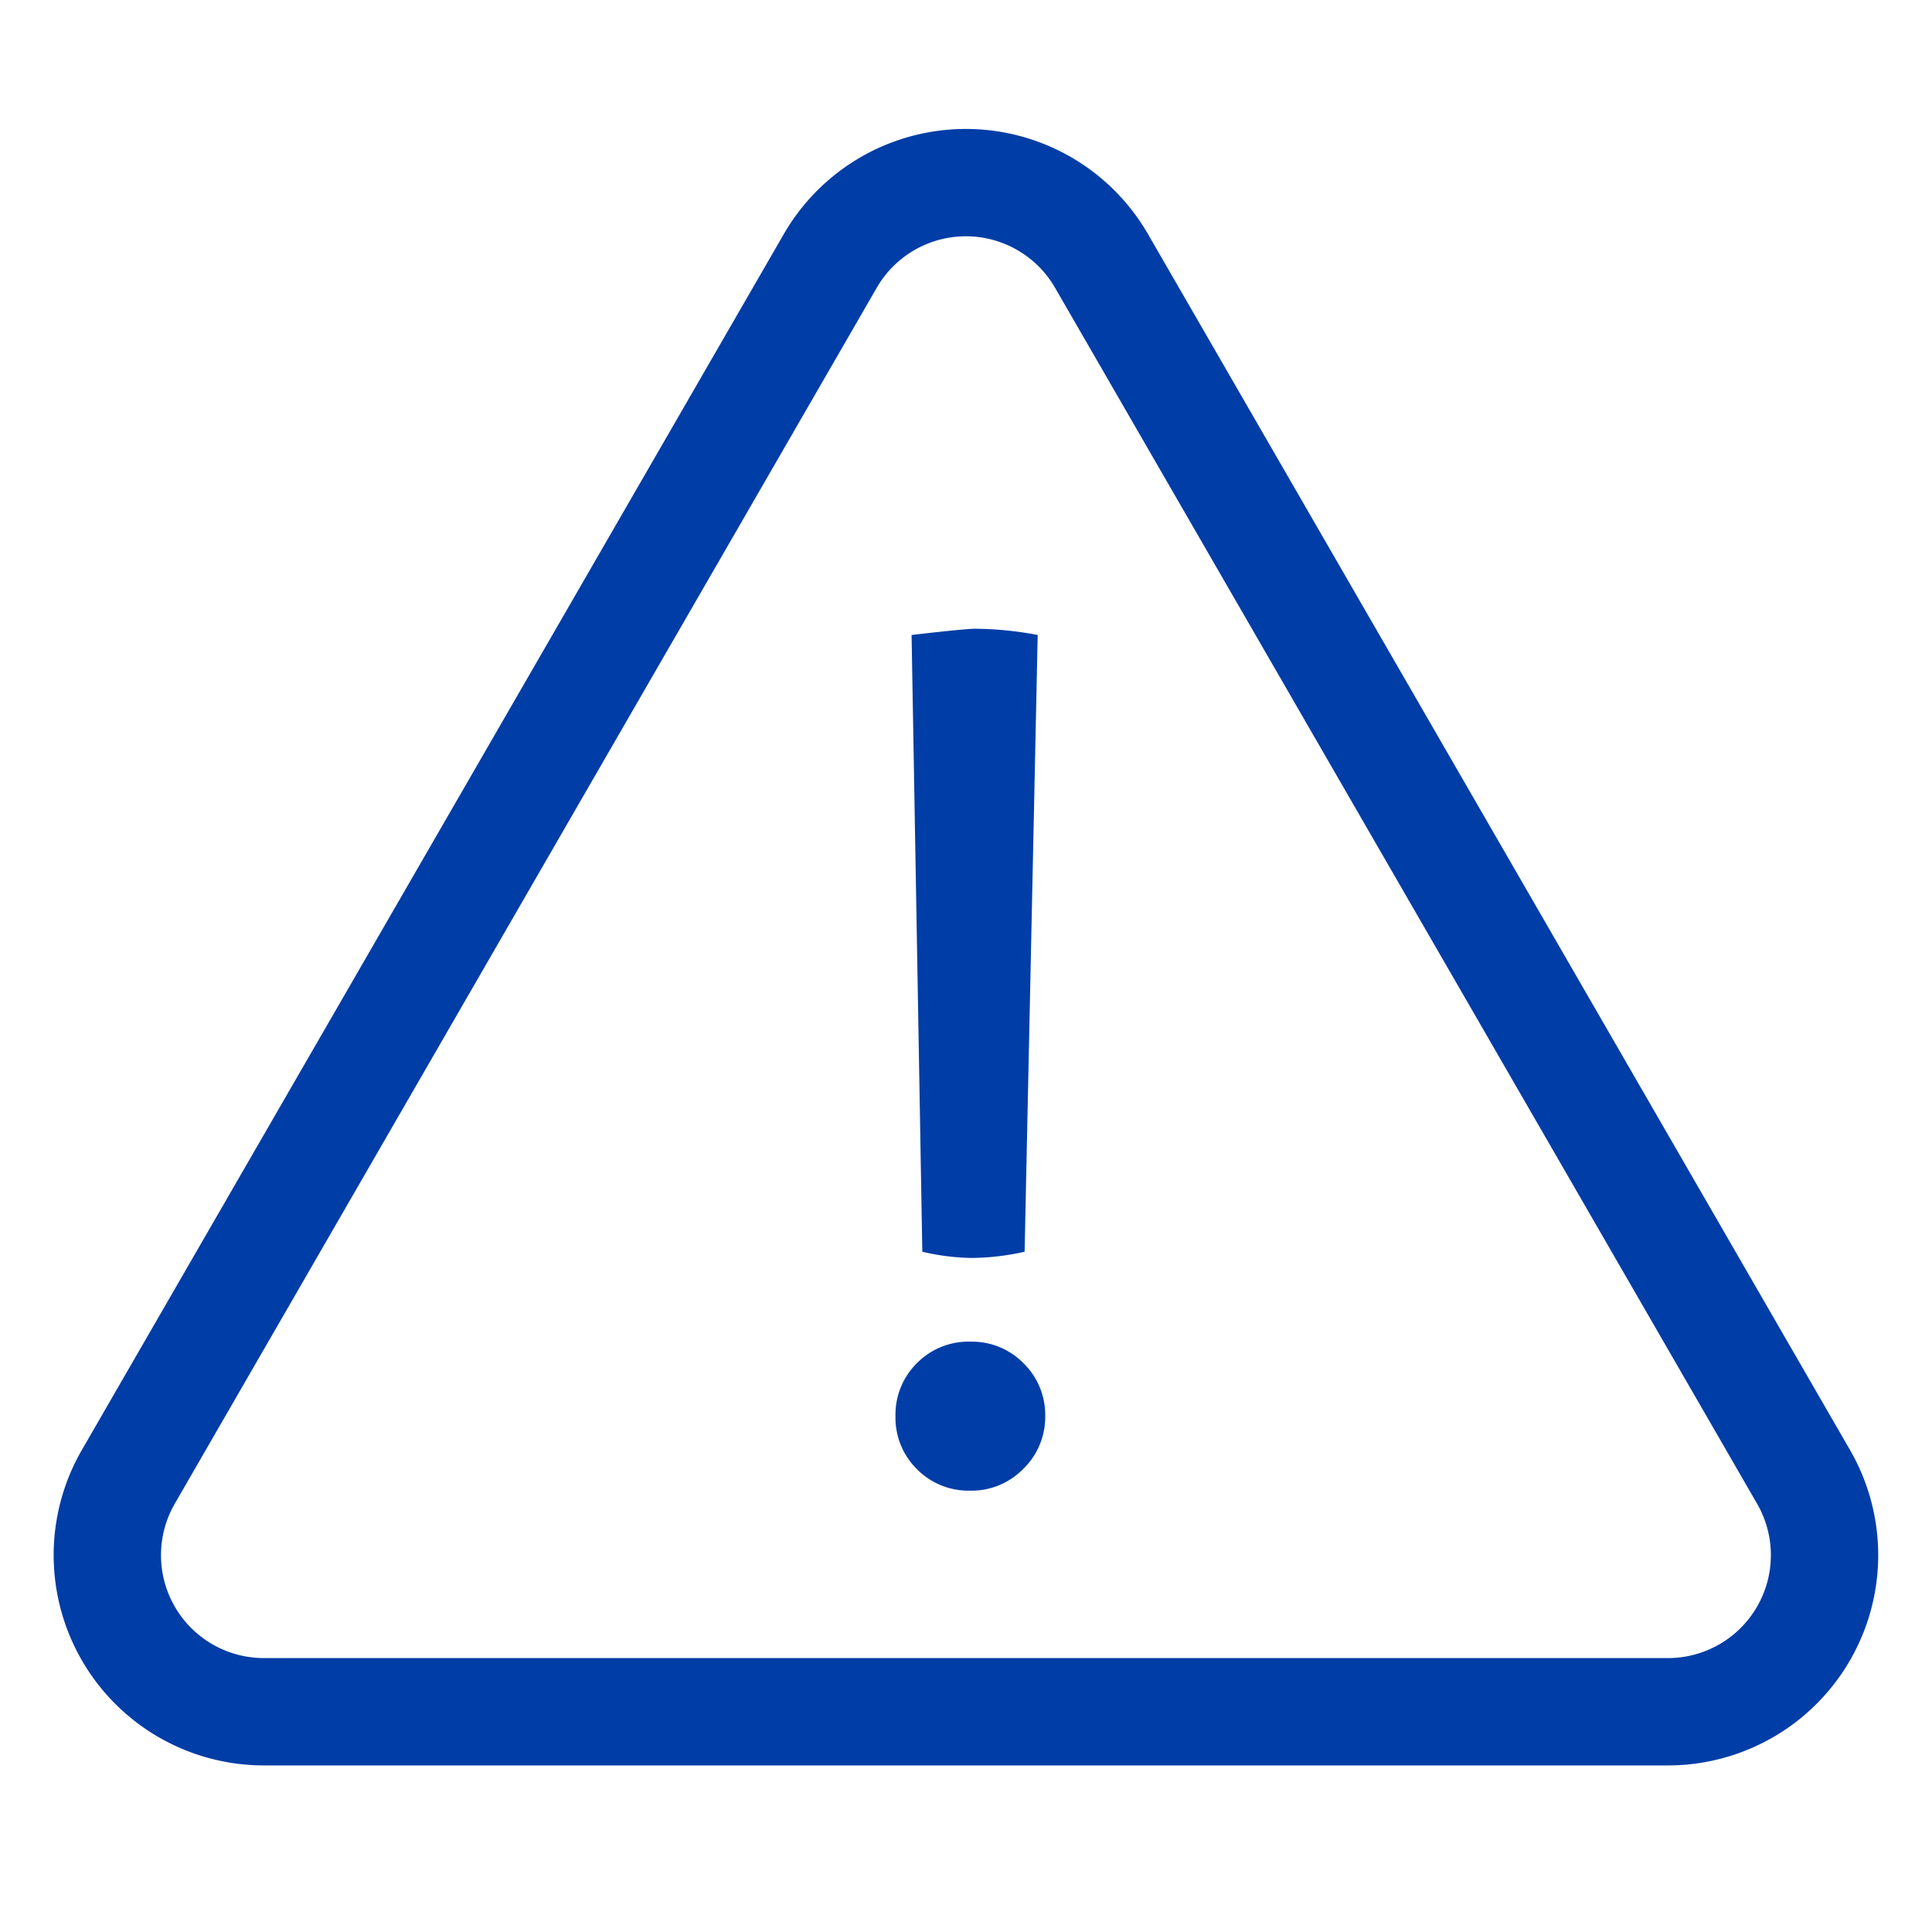 <svg xmlns="http://www.w3.org/2000/svg" width="18" height="18" viewBox="0 0 18 18">
  <g id="icn_warning-blue" data-name="icn/warning-blue" transform="translate(-874 -2086.02)">
    <g id="Group_4079" data-name="Group 4079" transform="translate(875 2087.72)">
      <path id="Path_3951" data-name="Path 3951" d="M2699.274,12.382l-6.538,11.325A1.459,1.459,0,0,0,2694,25.9h13.077a1.459,1.459,0,0,0,1.264-2.189L2701.8,12.382A1.459,1.459,0,0,0,2699.274,12.382Z" transform="translate(-2692.538 -11.652)" fill="none" stroke="#003da6" stroke-miterlimit="10" stroke-width="1"/>
      <path id="Path_3952" data-name="Path 3952" d="M8.625-82.784a3.209,3.209,0,0,0-.582-.058q-.093,0-.593.058l.1,5.746a2.116,2.116,0,0,0,.465.058,2.316,2.316,0,0,0,.488-.058Zm.07,7.281a.673.673,0,0,0-.2-.494A.673.673,0,0,0,8-76.2.673.673,0,0,0,7.5-76a.673.673,0,0,0-.2.494.673.673,0,0,0,.2.494.673.673,0,0,0,.494.2.673.673,0,0,0,.494-.2A.673.673,0,0,0,8.695-75.5Z" transform="translate(0.043 87)" fill="#003da6"/>
    </g>
    <rect id="Rectangle_5069" data-name="Rectangle 5069" width="18" height="18" transform="translate(874 2086.02)" fill="none"/>
  </g>
</svg>
